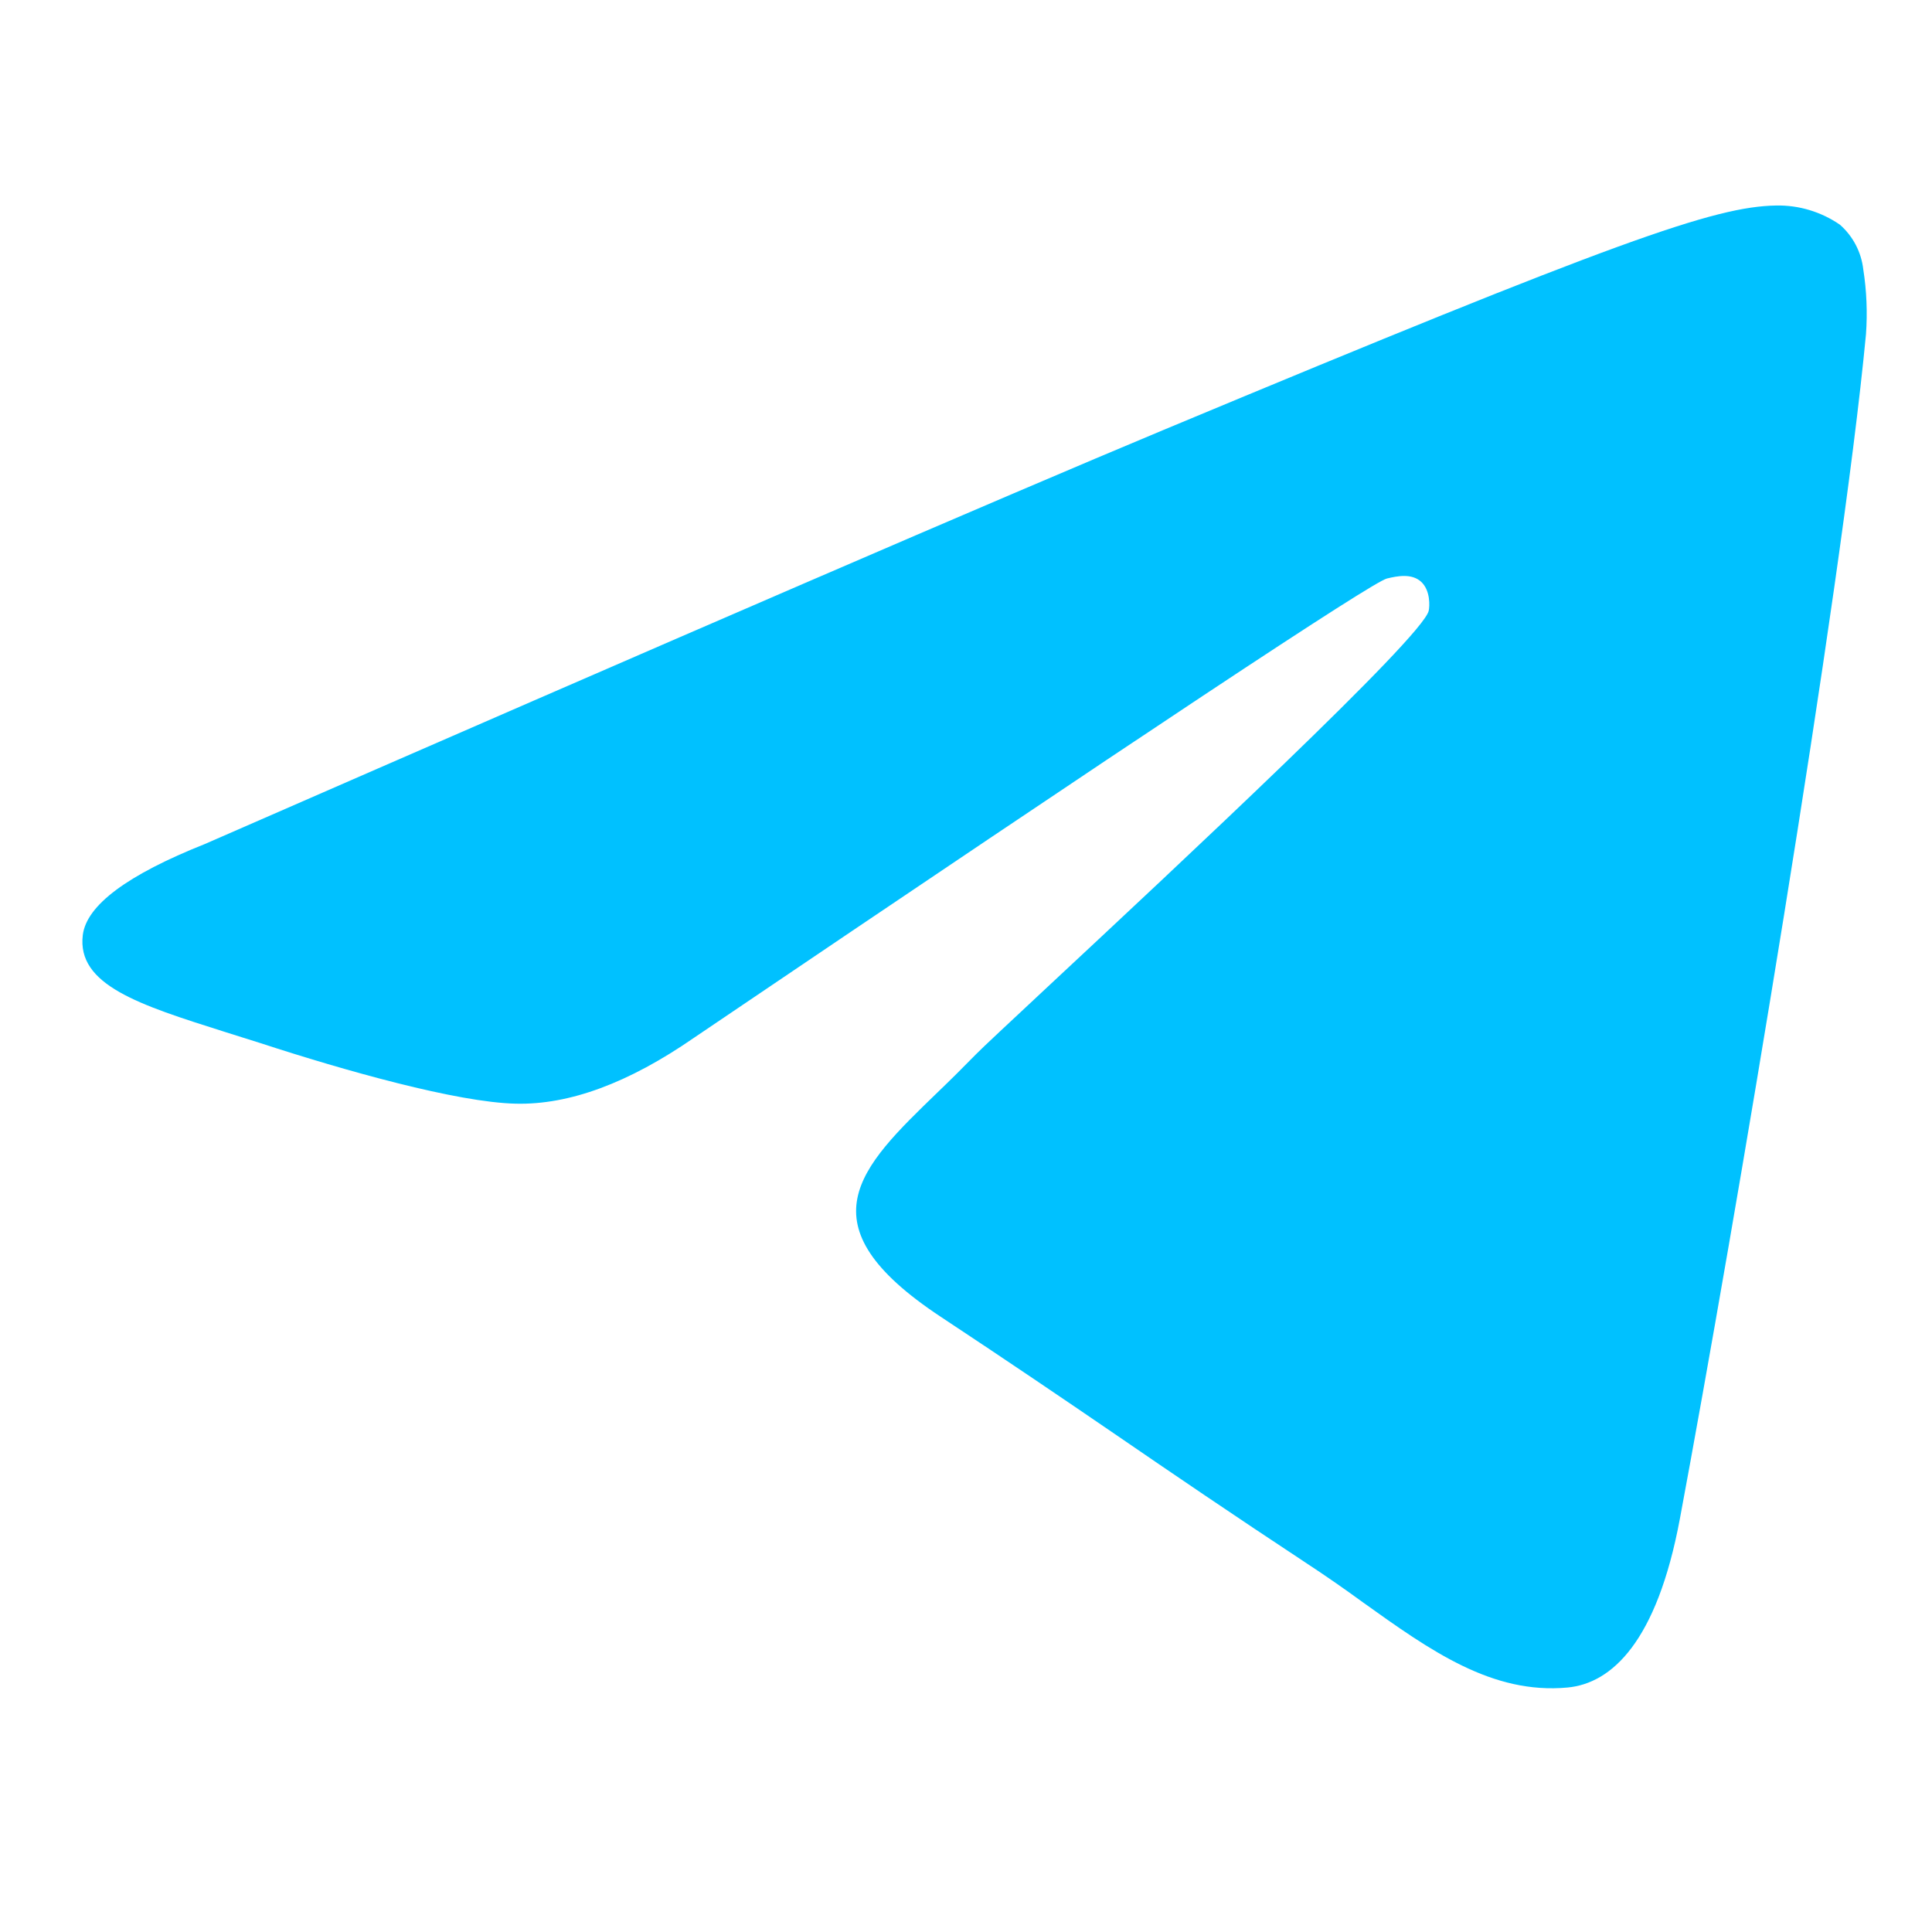 <?xml version="1.0" encoding="UTF-8"?> <svg xmlns="http://www.w3.org/2000/svg" width="35" height="35" viewBox="0 0 35 35" fill="none"><path d="M21.075 7.79C18.178 8.999 12.391 11.498 3.714 15.289C2.307 15.849 1.569 16.398 1.5 16.938C1.388 17.845 2.523 18.203 4.067 18.692L4.718 18.897C6.236 19.393 8.283 19.971 9.343 19.994C10.311 20.018 11.387 19.621 12.573 18.8C20.682 13.313 24.866 10.539 25.127 10.48C25.313 10.435 25.573 10.383 25.745 10.539C25.916 10.696 25.901 10.987 25.882 11.066C25.771 11.547 21.317 15.696 19.014 17.845C18.296 18.516 17.786 18.99 17.682 19.098C17.452 19.333 17.219 19.565 16.982 19.792C15.568 21.158 14.511 22.18 17.038 23.852C18.255 24.657 19.23 25.318 20.201 25.982C21.257 26.706 22.314 27.426 23.683 28.329C24.03 28.557 24.365 28.79 24.688 29.026C25.919 29.907 27.032 30.698 28.398 30.571C29.194 30.496 30.016 29.75 30.433 27.512C31.419 22.225 33.357 10.774 33.804 6.055C33.832 5.663 33.816 5.268 33.755 4.88C33.719 4.566 33.568 4.278 33.331 4.07C32.992 3.837 32.589 3.715 32.178 3.723C31.062 3.742 29.339 4.342 21.075 7.79Z" fill="#00C1FF"></path></svg> 